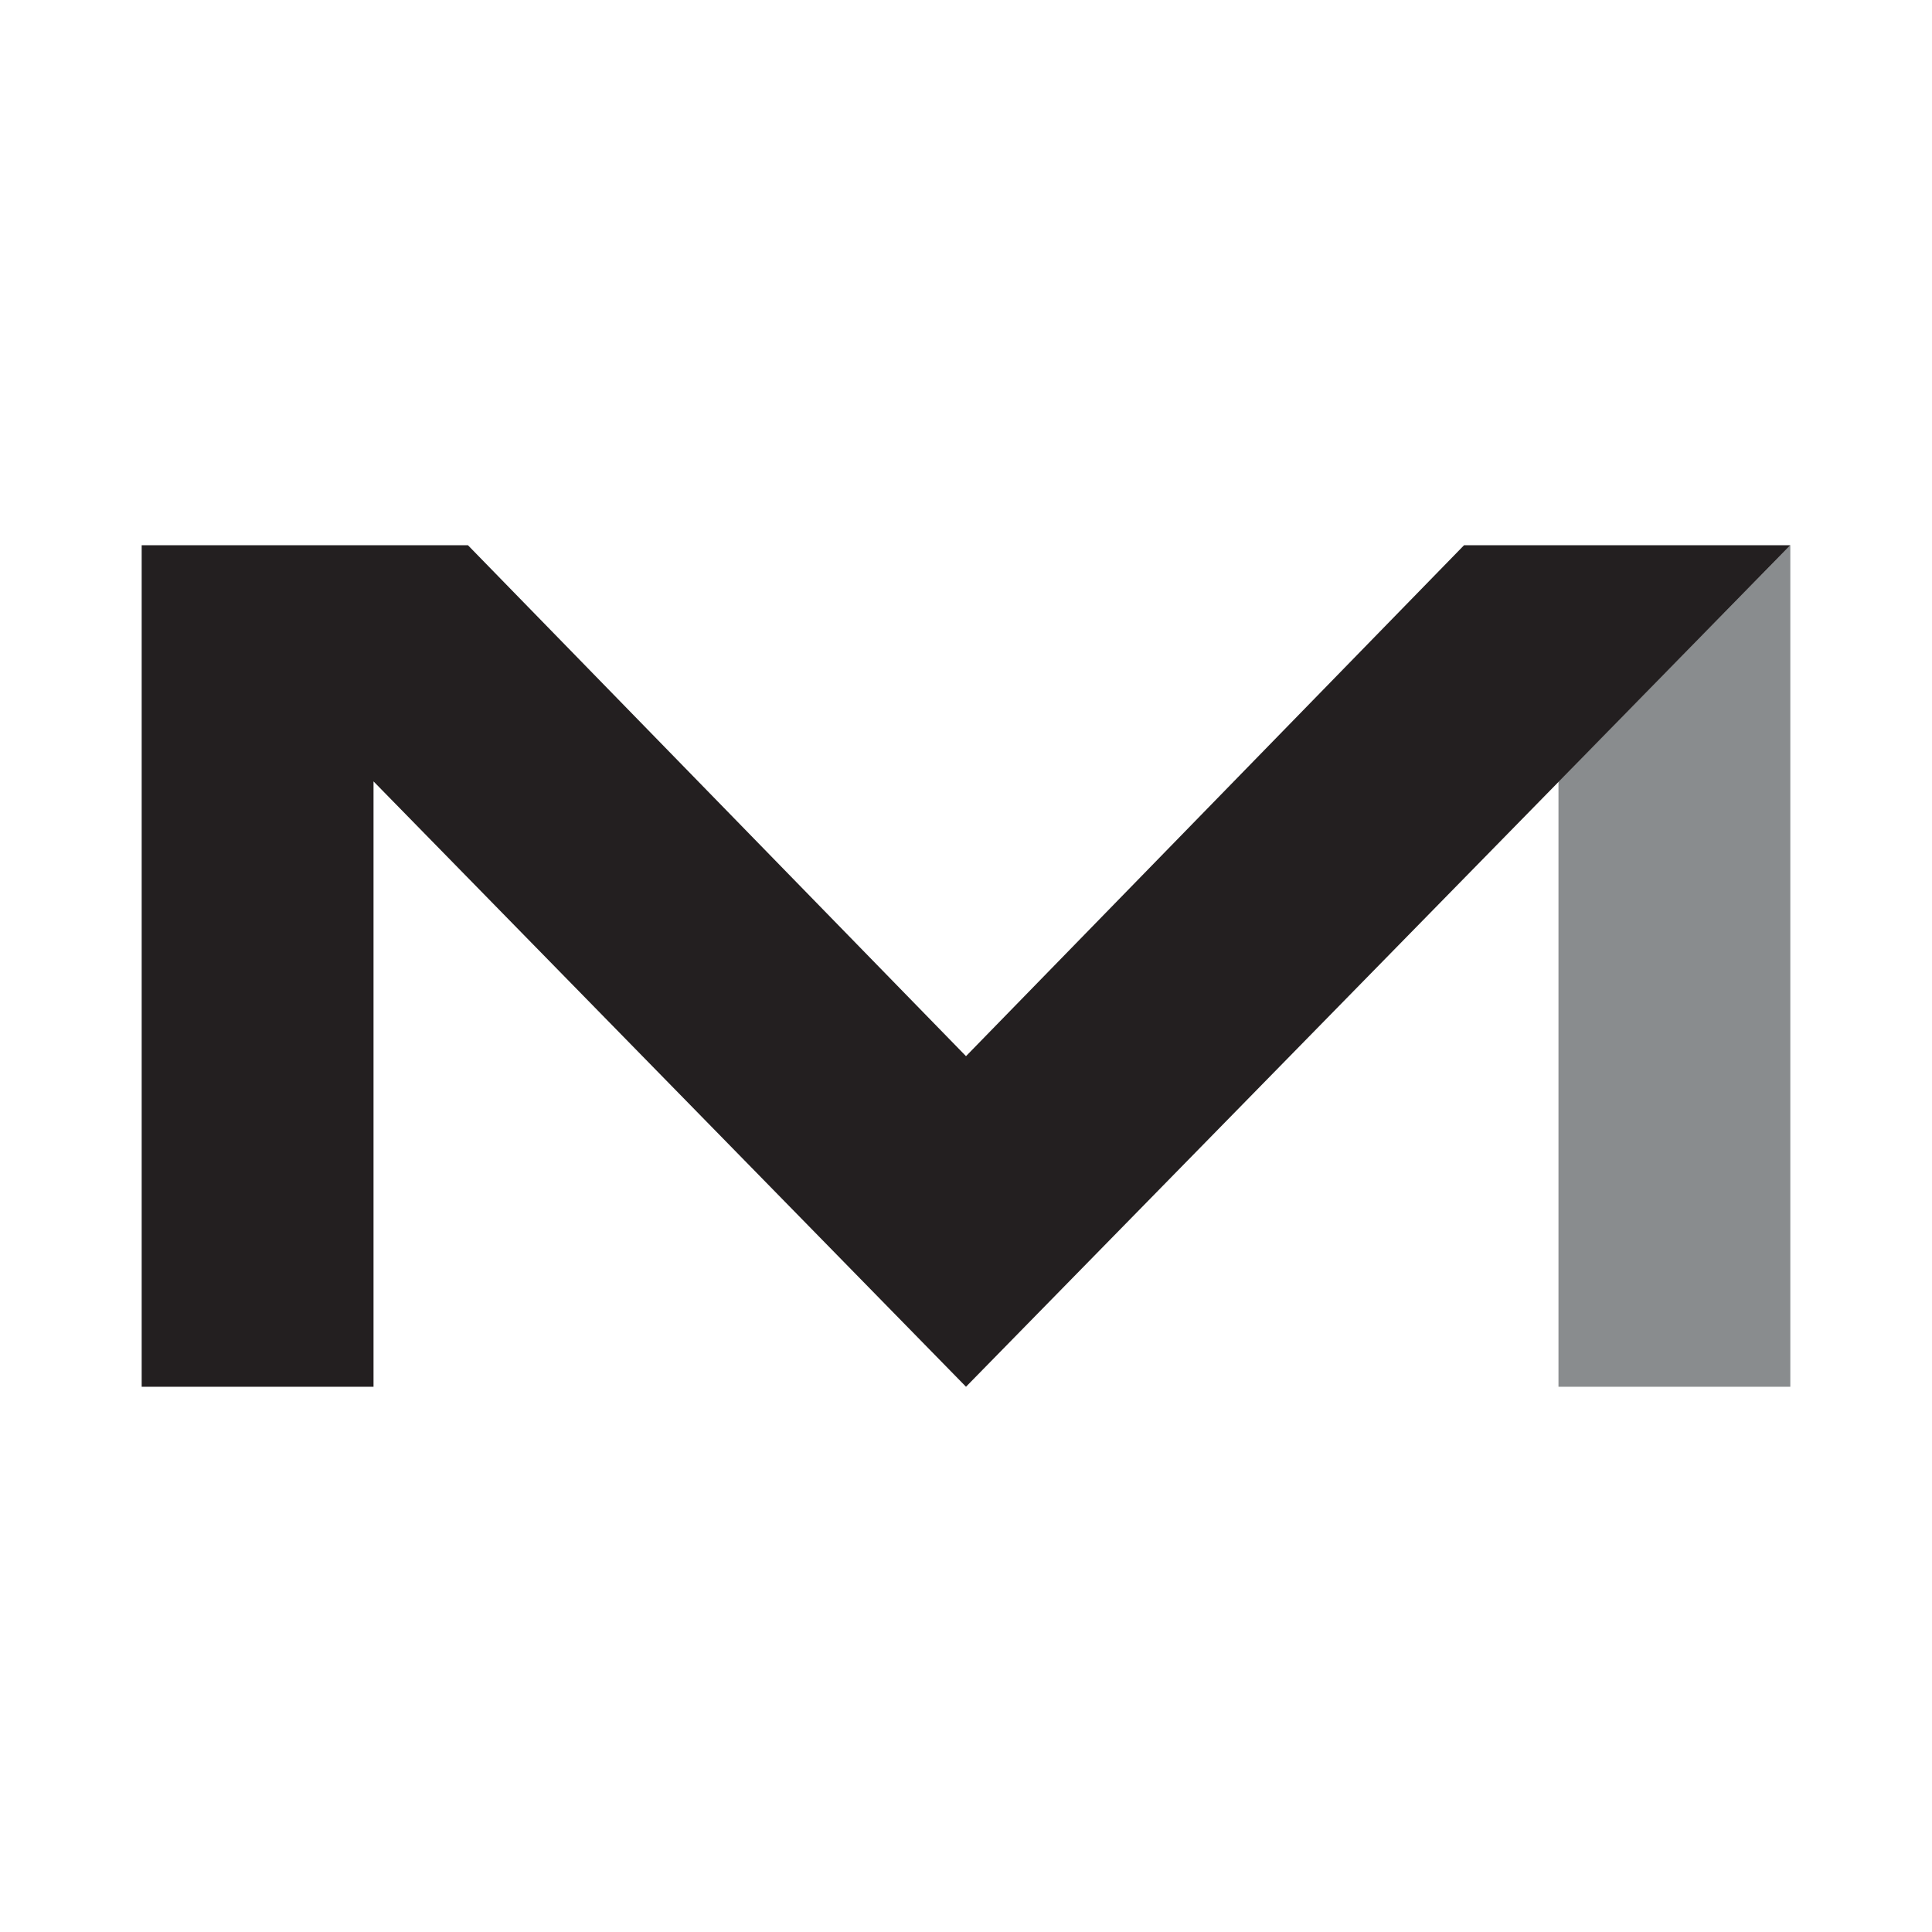 <?xml version="1.0" encoding="UTF-8"?>
<svg id="Layer_1" xmlns="http://www.w3.org/2000/svg" version="1.1" viewBox="0 0 45 45">
  <!-- Generator: Adobe Illustrator 29.1.0, SVG Export Plug-In . SVG Version: 2.1.0 Build 142)  -->
  <defs>
    <style>
      .st0 {
        fill: #fff;
      }

      .st1 {
        fill: #898c8e;
      }

      .st2 {
        fill: #231f20;
      }
    </style>
  </defs>
  <g id="Layer_2">
    <rect class="st0" width="45" height="45"/>
  </g>
  <g id="Layer_11" data-name="Layer_1">
    <polyline class="st1" points="41.7 12.7 36.3 18.2 36.3 32.3 41.7 32.3"/>
    <polyline class="st2" points="41.7 12.7 34.1 12.7 22.5 24.6 10.9 12.7 3.3 12.7 3.3 32.3 8.7 32.3 8.7 18.2 22.5 32.3 41.7 12.7"/>
  </g>
</svg>